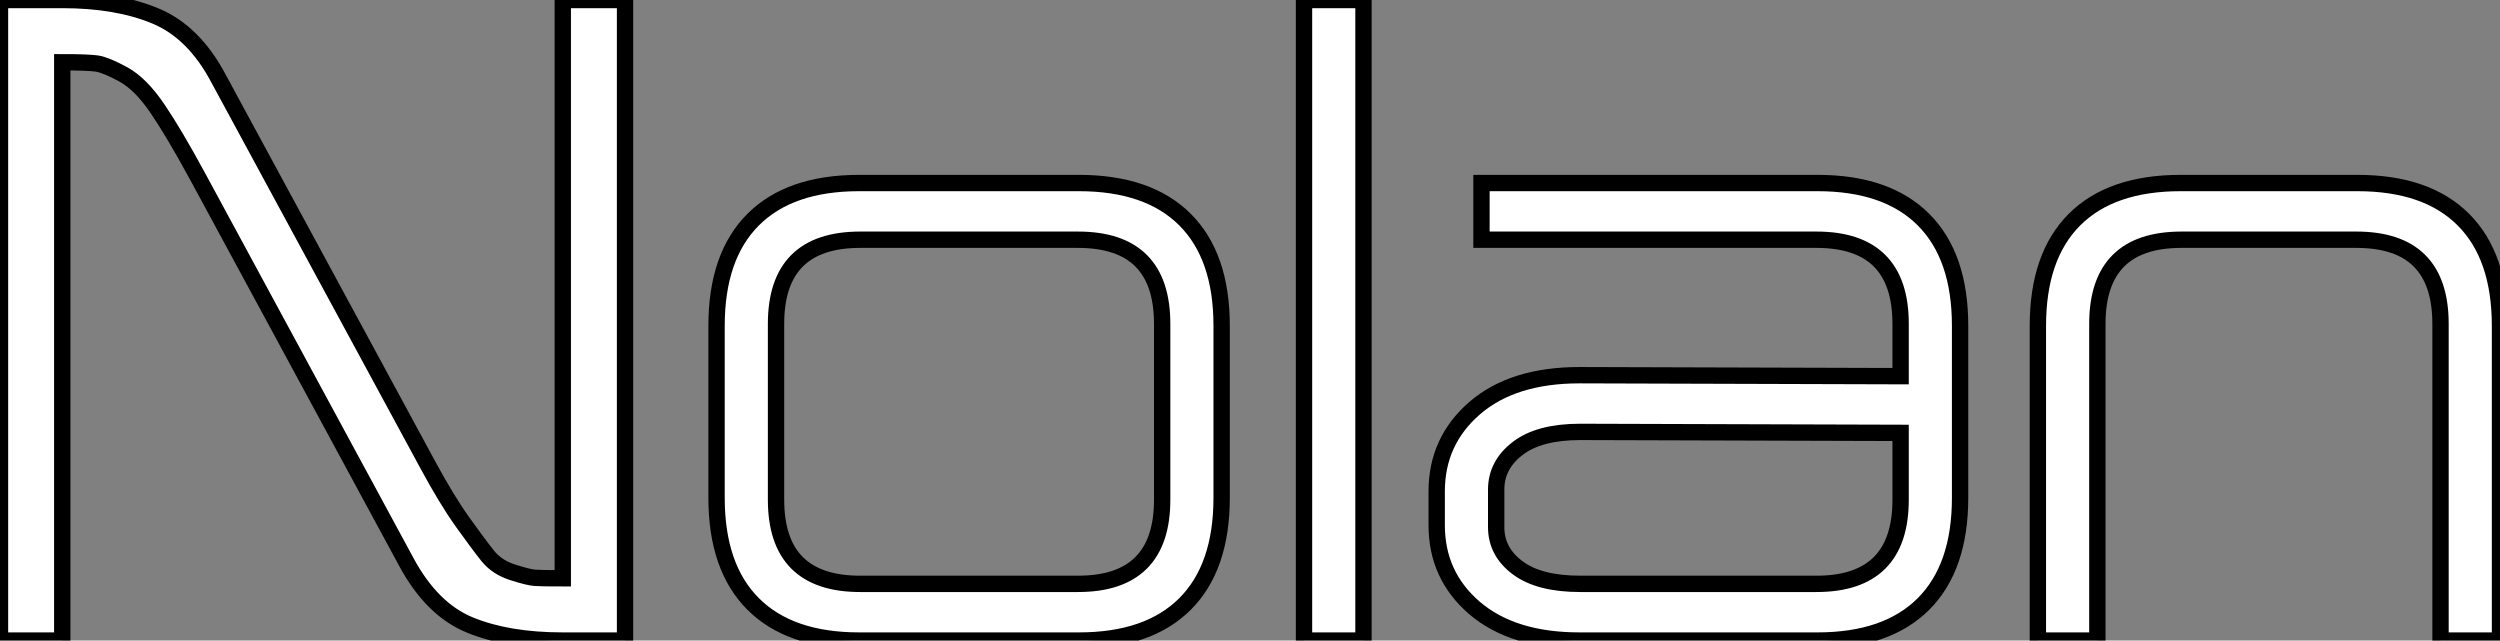 <?xml version="1.0" standalone="no"?>
<svg xmlns="http://www.w3.org/2000/svg" viewBox="3.36 -39.2 152.99 39.2"><rect x="3.36" y="-39.2" width="152.99" height="39.2" fill="#808080" stroke="none"/><path d="M37.80-3.81L37.80-3.81L37.80-39.20L41.61-39.20L41.61 0L37.80 0Q34.44 0 32.12-0.95Q29.79-1.90 28.22-4.82L28.22-4.82L15.46-28.39Q14-31.08 12.99-32.56Q11.98-34.05 10.92-34.64Q9.86-35.22 9.30-35.31Q8.74-35.39 7.17-35.39L7.17-35.39L7.17 0L3.36 0L3.36-39.20L7.17-39.20Q10.53-39.20 12.88-38.22Q15.23-37.24 16.74-34.38L16.74-34.38L29.51-10.81Q30.69-8.62 31.67-7.25Q32.65-5.88 33.21-5.18Q33.77-4.48 34.75-4.17Q35.73-3.86 36.09-3.84Q36.46-3.81 37.80-3.81ZM47.21-8.74L47.21-8.74L47.21-19.26Q47.21-23.52 49.45-25.76Q51.69-28 55.94-28L55.94-28L69.38-28Q73.64-28 75.88-25.76Q78.12-23.52 78.12-19.26L78.12-19.26L78.12-8.74Q78.12-4.48 75.88-2.24Q73.64 0 69.38 0L69.38 0L55.94 0Q51.69 0 49.45-2.24Q47.21-4.48 47.21-8.74ZM74.48-8.62L74.48-8.62L74.48-19.38Q74.48-24.53 69.33-24.53L69.33-24.53L56-24.53Q50.85-24.53 50.85-19.38L50.85-19.38L50.85-8.62Q50.85-3.47 56-3.47L56-3.47L69.33-3.47Q74.48-3.47 74.48-8.62ZM83.16 0L83.16-39.20L86.80-39.20L86.80 0L83.16 0ZM114.52-24.53L94.02-24.53L94.02-28L114.58-28Q118.83-28 121.07-25.76Q123.31-23.52 123.31-19.26L123.31-19.26L123.31-8.74Q123.31-4.48 121.07-2.24Q118.83 0 114.58 0L114.58 0L100.02 0Q95.93 0 93.60-1.99Q91.28-3.98 91.28-7.06L91.28-7.06L91.28-9.13Q91.28-12.21 93.60-14.22Q95.93-16.24 100.02-16.24L100.02-16.24L119.67-16.18L119.67-19.38Q119.67-24.53 114.52-24.53L114.52-24.53ZM119.67-8.62L119.67-8.62L119.67-12.71L100.07-12.77Q97.55-12.77 96.24-11.76Q94.92-10.75 94.92-9.24L94.92-9.24L94.92-6.94Q94.92-5.43 96.24-4.45Q97.55-3.47 100.07-3.47L100.07-3.47L114.52-3.47Q119.67-3.47 119.67-8.62ZM131.71-19.38L131.71 0L128.07 0L128.07-19.26Q128.07-23.52 130.31-25.76Q132.55-28 136.81-28L136.81-28L147.62-28Q151.87-28 154.11-25.76Q156.35-23.52 156.35-19.26L156.35-19.26L156.35 0L152.71 0L152.71-19.38Q152.71-24.53 147.56-24.53L147.56-24.53L136.86-24.53Q131.71-24.53 131.71-19.38L131.71-19.38Z" fill="white" stroke="black" transform="scale(1,1)"/></svg>
